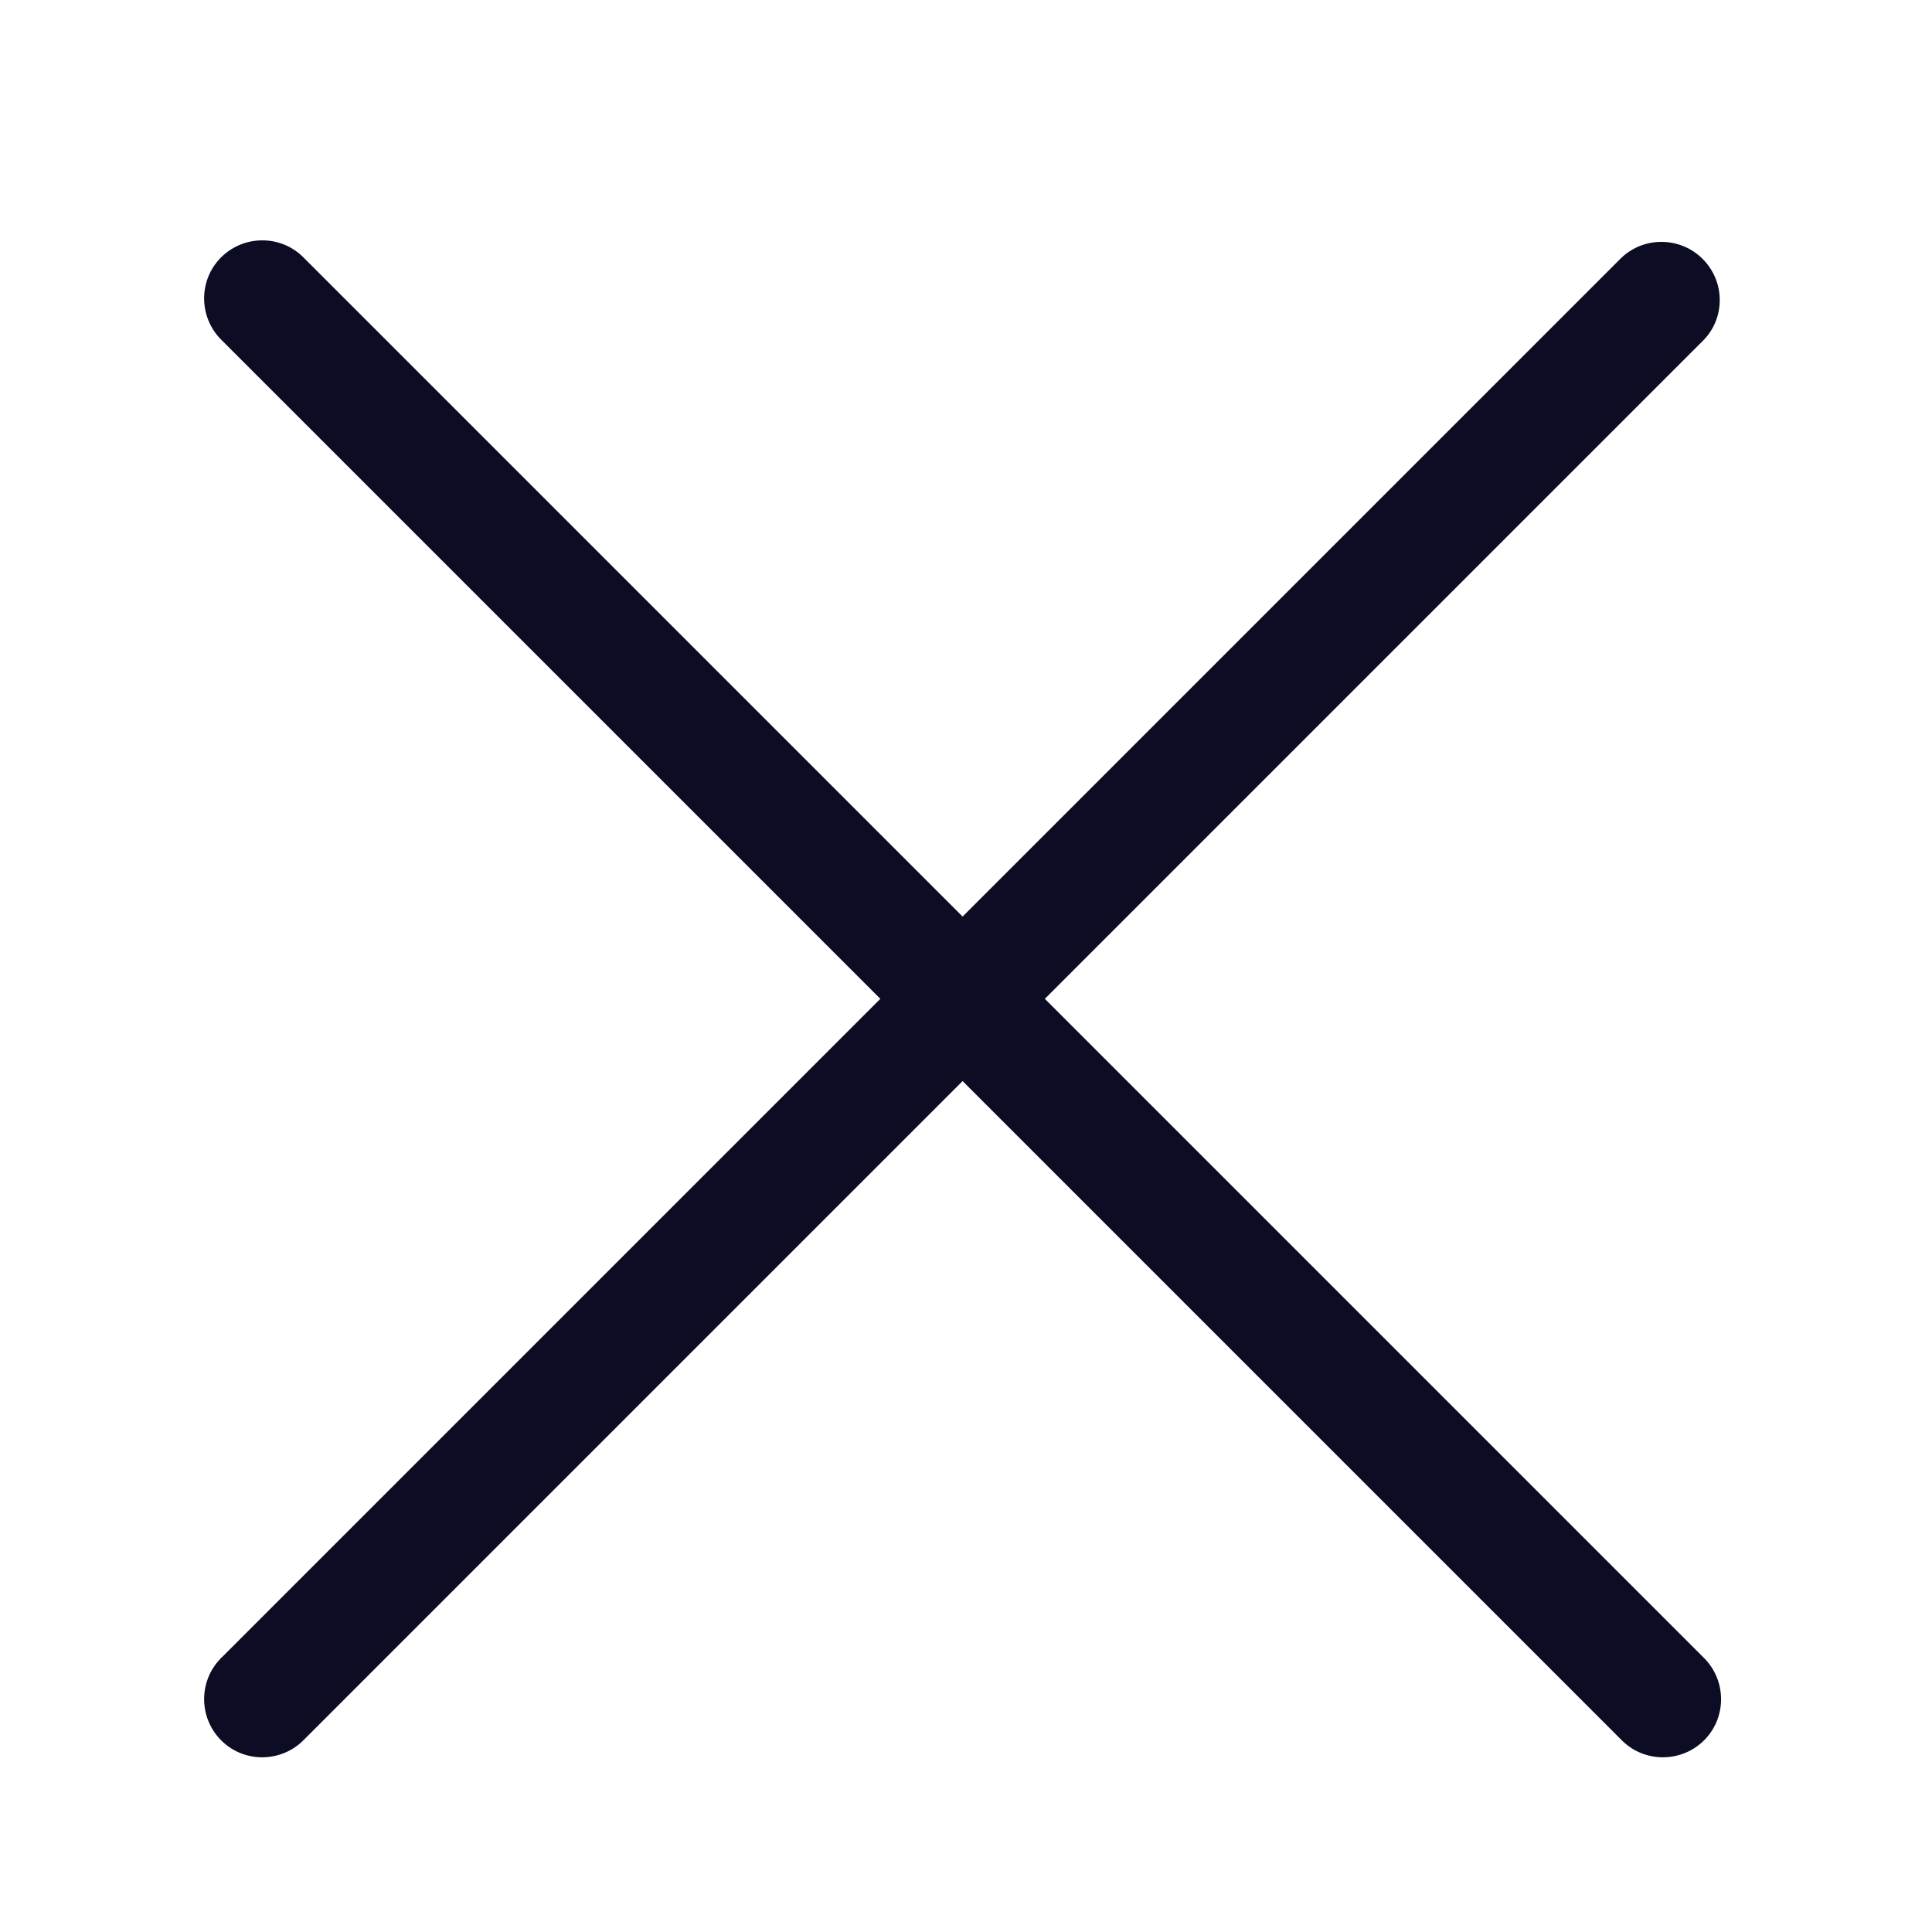 <svg xmlns="http://www.w3.org/2000/svg" id="Calque_1" viewBox="0 0 512 512"><defs><style>      .st0 {        fill: #0c0c25;      }    </style></defs><path class="st0" d="M255.1,242.9l174.5-174.5c6.1-5.9,15.9-5.7,21.8.4,5.8,6,5.8,15.5,0,21.4l-174.5,174.5,174.5,174.5c6.1,5.9,6.3,15.7.4,21.8-5.9,6.1-15.7,6.3-21.8.4-.1-.1-.3-.2-.4-.4l-174.5-174.5-174.5,174.5c-5.9,6.1-15.7,6.3-21.8.4s-6.3-15.7-.4-21.8c0-.1.2-.3.4-.4l174.5-174.5L58.8,90.2c-6.1-5.9-6.3-15.7-.4-21.8s15.7-6.3,21.8-.4l.4.4,174.5,174.5Z"></path></svg>